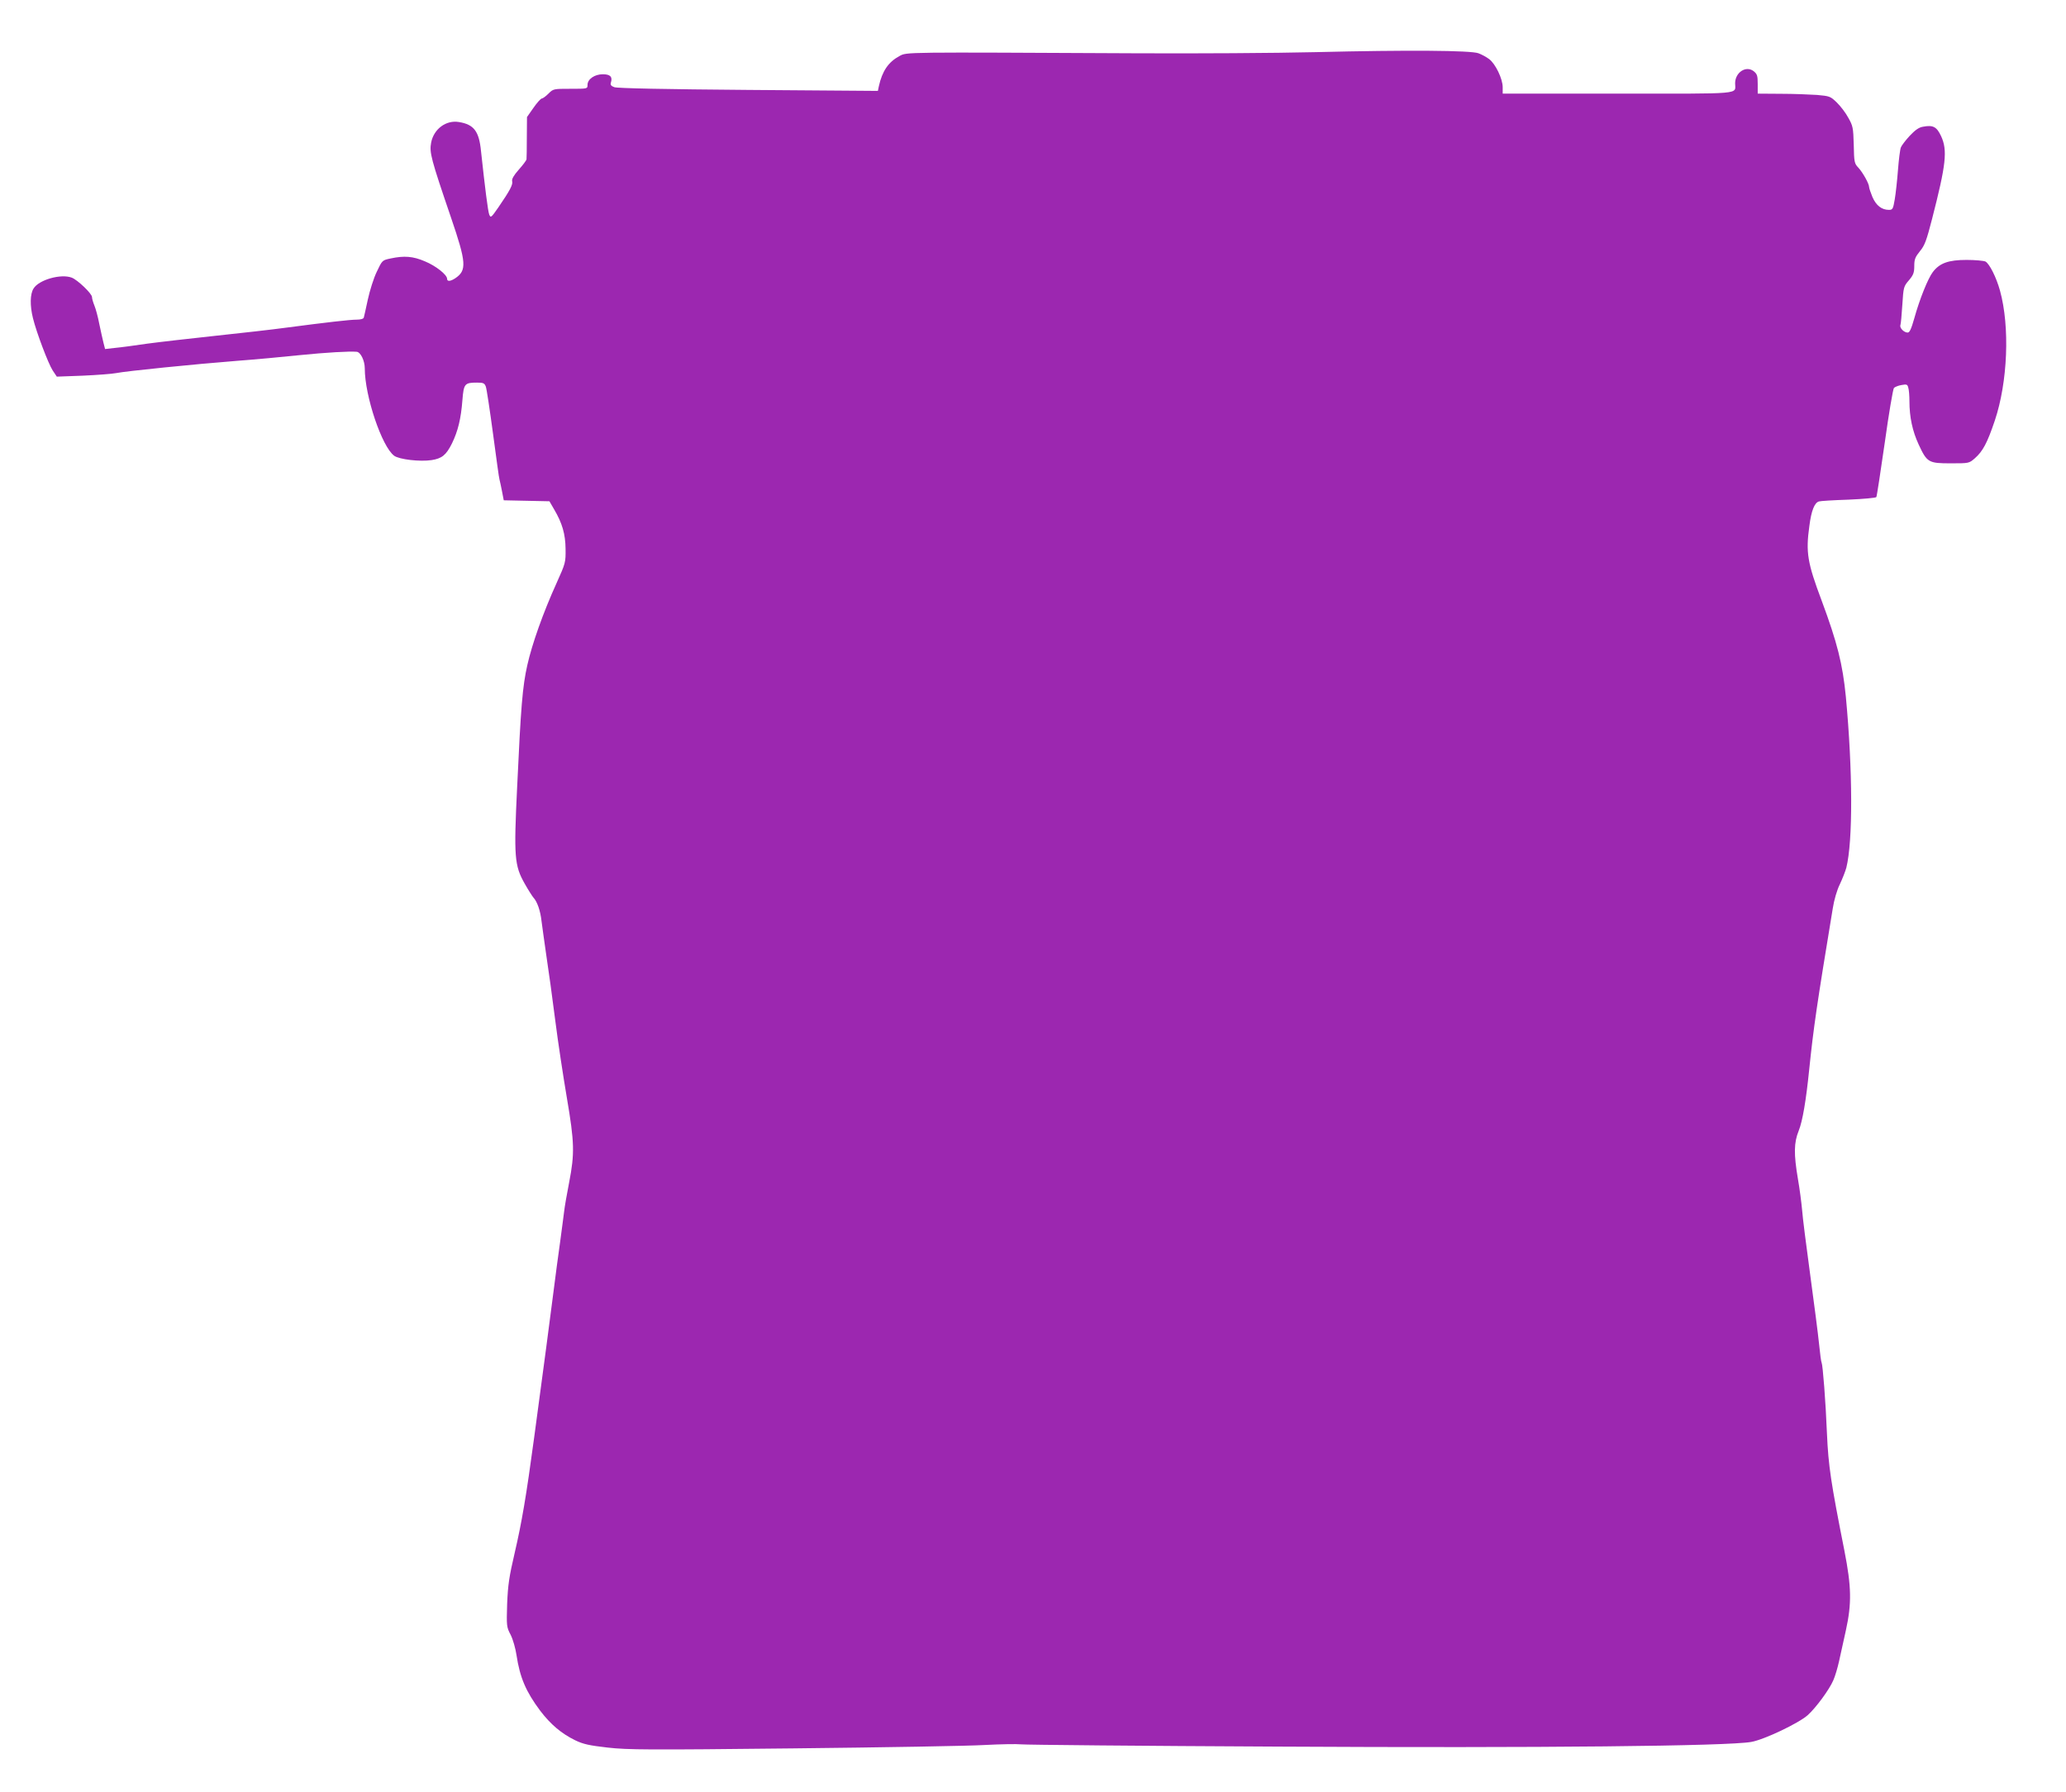 <?xml version="1.0" standalone="no"?>
<!DOCTYPE svg PUBLIC "-//W3C//DTD SVG 20010904//EN"
 "http://www.w3.org/TR/2001/REC-SVG-20010904/DTD/svg10.dtd">
<svg version="1.0" xmlns="http://www.w3.org/2000/svg"
 width="1280pt" height="1110pt" viewBox="0 0 1280 1110"
 preserveAspectRatio="xMidYMid meet">
<g transform="translate(0,1110) scale(0.1,-0.1)"
fill="#9c27b0" stroke="none">
<path d="M8150 10777 c-245 -6 -749 -9 -1120 -7 -1448 7 -1410 8 -1457 -17
-69 -37 -107 -93 -128 -187 l-6 -29 -803 6 c-509 4 -813 10 -830 17 -20 7 -26
15 -21 29 11 35 -4 51 -50 51 -51 0 -95 -30 -95 -66 0 -24 0 -24 -106 -24
-104 0 -106 0 -136 -30 -16 -16 -35 -30 -41 -30 -7 -1 -30 -26 -52 -58 l-40
-57 -1 -125 c0 -69 -1 -130 -2 -137 -1 -7 -23 -36 -48 -64 -31 -35 -44 -58
-41 -71 6 -21 -13 -57 -85 -162 -45 -65 -48 -67 -57 -45 -8 21 -26 163 -51
394 -12 122 -44 164 -136 179 -80 14 -157 -43 -173 -128 -11 -61 -2 -97 123
-463 96 -281 99 -328 26 -377 -29 -19 -50 -21 -50 -3 0 25 -69 80 -137 108
-74 32 -129 36 -213 18 -52 -11 -52 -11 -86 -83 -19 -39 -43 -116 -55 -171
-12 -55 -23 -106 -25 -112 -2 -8 -20 -13 -44 -13 -41 0 -181 -16 -440 -50 -80
-11 -275 -33 -435 -50 -159 -17 -351 -39 -425 -49 -74 -11 -163 -23 -197 -26
l-62 -7 -10 39 c-5 21 -17 73 -26 117 -8 43 -22 94 -30 113 -8 20 -15 43 -15
53 0 21 -89 106 -125 120 -67 26 -204 -13 -237 -67 -22 -34 -23 -106 -4 -183
22 -90 95 -282 122 -324 l26 -39 162 6 c88 4 181 11 206 16 57 12 492 56 750
76 107 8 281 24 385 35 169 17 310 25 355 21 24 -2 50 -55 50 -103 0 -171 106
-485 182 -541 31 -23 160 -38 232 -27 64 10 90 31 126 103 37 76 56 152 65
270 8 100 14 107 90 107 39 0 47 -3 55 -25 5 -13 25 -146 45 -295 20 -148 37
-276 40 -282 2 -7 9 -39 15 -70 l11 -57 141 -3 142 -3 29 -50 c50 -85 70 -152
71 -245 1 -83 0 -88 -55 -210 -84 -185 -153 -380 -182 -510 -30 -133 -40 -259
-63 -755 -21 -433 -17 -486 47 -599 22 -39 47 -78 54 -86 24 -26 43 -82 50
-145 4 -33 18 -130 30 -215 13 -85 38 -265 55 -400 17 -135 50 -351 72 -480
47 -276 49 -345 14 -525 -14 -71 -28 -152 -31 -180 -3 -27 -15 -113 -25 -190
-11 -77 -29 -212 -40 -300 -20 -160 -63 -482 -120 -905 -50 -372 -78 -533
-121 -718 -35 -150 -42 -199 -47 -317 -4 -137 -4 -143 22 -192 14 -28 30 -84
36 -125 21 -139 58 -226 147 -345 65 -85 131 -141 217 -183 50 -24 87 -32 201
-45 125 -14 245 -15 1150 -5 556 6 1089 15 1186 21 97 5 198 7 225 4 27 -3
749 -10 1604 -14 1615 -9 2775 3 2920 29 80 14 294 116 350 166 52 47 134 159
158 215 11 24 27 78 36 119 9 41 28 127 42 190 37 168 35 270 -9 495 -84 424
-99 523 -108 725 -8 200 -26 426 -33 439 -3 4 -10 56 -16 117 -6 60 -31 253
-55 429 -24 176 -47 356 -50 400 -4 44 -15 131 -26 193 -26 154 -25 224 5 298
24 59 46 191 65 379 27 261 47 399 146 998 8 52 26 114 44 150 16 34 34 80 40
102 41 164 40 603 -3 1060 -20 203 -53 334 -150 595 -88 234 -99 298 -76 462
12 95 32 145 60 152 8 3 90 8 183 11 92 4 169 11 172 16 3 4 26 156 52 336 25
180 51 333 57 340 6 6 27 15 47 18 32 6 37 4 42 -17 4 -12 7 -50 7 -83 0 -99
19 -186 57 -268 52 -112 61 -117 199 -117 113 0 113 0 149 31 50 44 77 95 124
234 80 238 94 581 32 805 -23 83 -65 166 -90 180 -11 5 -64 10 -117 10 -113 0
-167 -20 -209 -75 -30 -39 -82 -168 -115 -287 -19 -67 -29 -88 -41 -88 -23 0
-51 29 -45 46 3 7 8 64 12 126 7 109 8 114 41 152 28 33 33 48 33 89 0 41 6
55 35 91 30 36 41 67 75 199 87 338 97 426 56 514 -27 58 -50 70 -112 58 -26
-4 -49 -21 -83 -57 -25 -27 -50 -60 -54 -71 -5 -12 -13 -75 -18 -140 -5 -65
-14 -147 -20 -182 -10 -59 -13 -65 -36 -65 -45 0 -79 27 -102 79 -11 27 -21
56 -21 63 0 20 -39 90 -67 120 -24 25 -26 34 -28 141 -3 106 -5 117 -34 168
-16 30 -48 72 -71 94 -39 38 -44 40 -123 47 -45 3 -146 7 -224 7 l-143 1 0 59
c0 52 -3 62 -25 80 -48 37 -115 -8 -115 -75 0 -70 63 -64 -726 -64 l-714 0 0
40 c0 52 -45 145 -84 174 -17 13 -47 29 -66 36 -47 18 -438 21 -1010 7z"/>
</g>
</svg>
